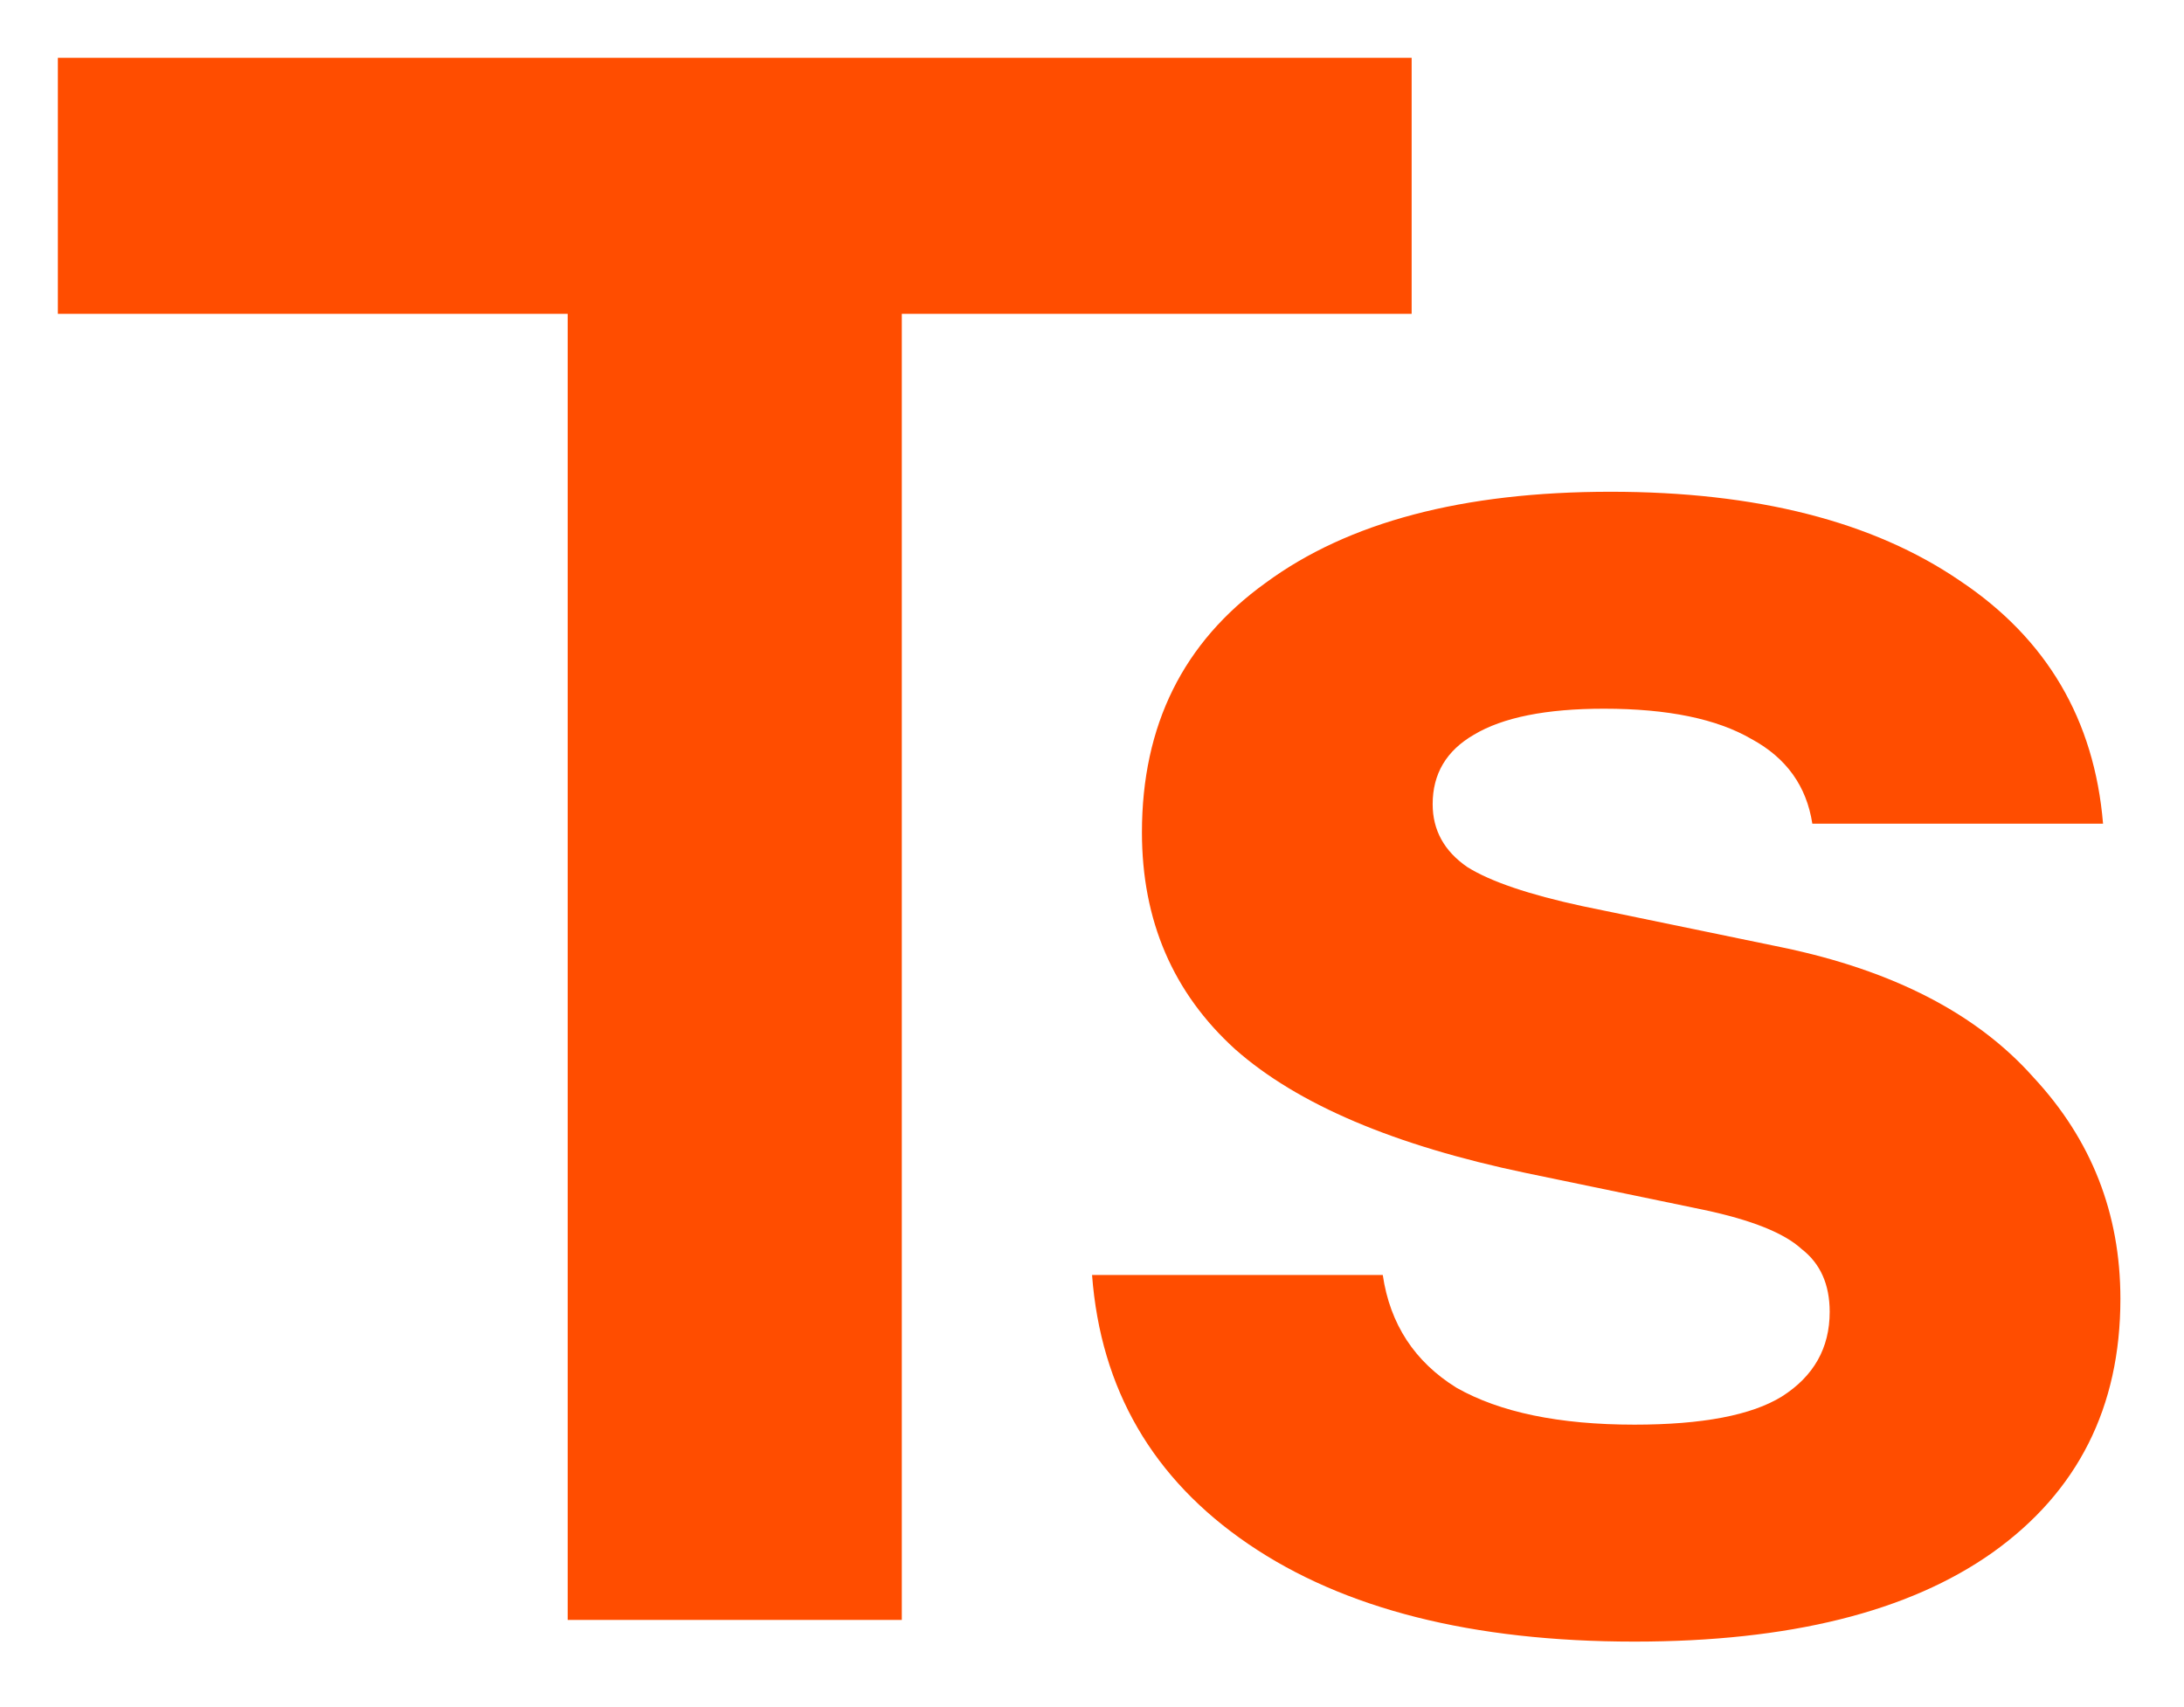 <svg width="151" height="118" viewBox="0 0 151 118" fill="none" xmlns="http://www.w3.org/2000/svg">
<g filter="url(#filter0_d_6_3)">
<path d="M39.25 108V17.7H4V-4.29153e-06H97.6V17.7H62.35V108H39.25ZM113.003 109.5C101.803 109.5 92.903 107.25 86.303 102.75C79.703 98.25 76.103 92.05 75.503 84.15H95.603C96.103 87.55 97.803 90.15 100.703 91.95C103.703 93.65 107.803 94.5 113.003 94.5C117.703 94.5 121.103 93.85 123.203 92.55C125.403 91.15 126.503 89.2 126.503 86.7C126.503 84.8 125.853 83.35 124.553 82.35C123.353 81.25 121.103 80.35 117.803 79.65L105.503 77.1C96.403 75.2 89.703 72.35 85.403 68.55C81.103 64.65 78.953 59.65 78.953 53.55C78.953 46.15 81.803 40.4 87.503 36.3C93.203 32.1 101.153 30 111.353 30C121.453 30 129.503 32.05 135.503 36.15C141.503 40.15 144.803 45.75 145.403 52.95H125.303C124.903 50.35 123.503 48.4 121.103 47.1C118.703 45.7 115.303 45 110.903 45C106.903 45 103.903 45.6 101.903 46.8C100.003 47.9 99.053 49.5 99.053 51.6C99.053 53.4 99.853 54.85 101.453 55.95C103.053 56.95 105.703 57.85 109.403 58.65L123.203 61.5C130.903 63.1 136.703 66.1 140.603 70.5C144.603 74.8 146.603 79.9 146.603 85.8C146.603 93.3 143.653 99.15 137.753 103.35C131.953 107.45 123.703 109.5 113.003 109.5Z" fill="#FF4D00"/>
</g>
<defs>
<filter id="filter0_d_6_3" x="0" y="0" width="150.603" height="117.5" filterUnits="userSpaceOnUse" color-interpolation-filters="sRGB">
<feFlood flood-opacity="0" result="BackgroundImageFix"/>
<feColorMatrix in="SourceAlpha" type="matrix" values="0 0 0 0 0 0 0 0 0 0 0 0 0 0 0 0 0 0 127 0" result="hardAlpha"/>
<feOffset dy="4"/>
<feGaussianBlur stdDeviation="2"/>
<feComposite in2="hardAlpha" operator="out"/>
<feColorMatrix type="matrix" values="0 0 0 0 0 0 0 0 0 0 0 0 0 0 0 0 0 0 0.25 0"/>
<feBlend mode="normal" in2="BackgroundImageFix" result="effect1_dropShadow_6_3"/>
<feBlend mode="normal" in="SourceGraphic" in2="effect1_dropShadow_6_3" result="shape"/>
</filter>
</defs>
</svg>
